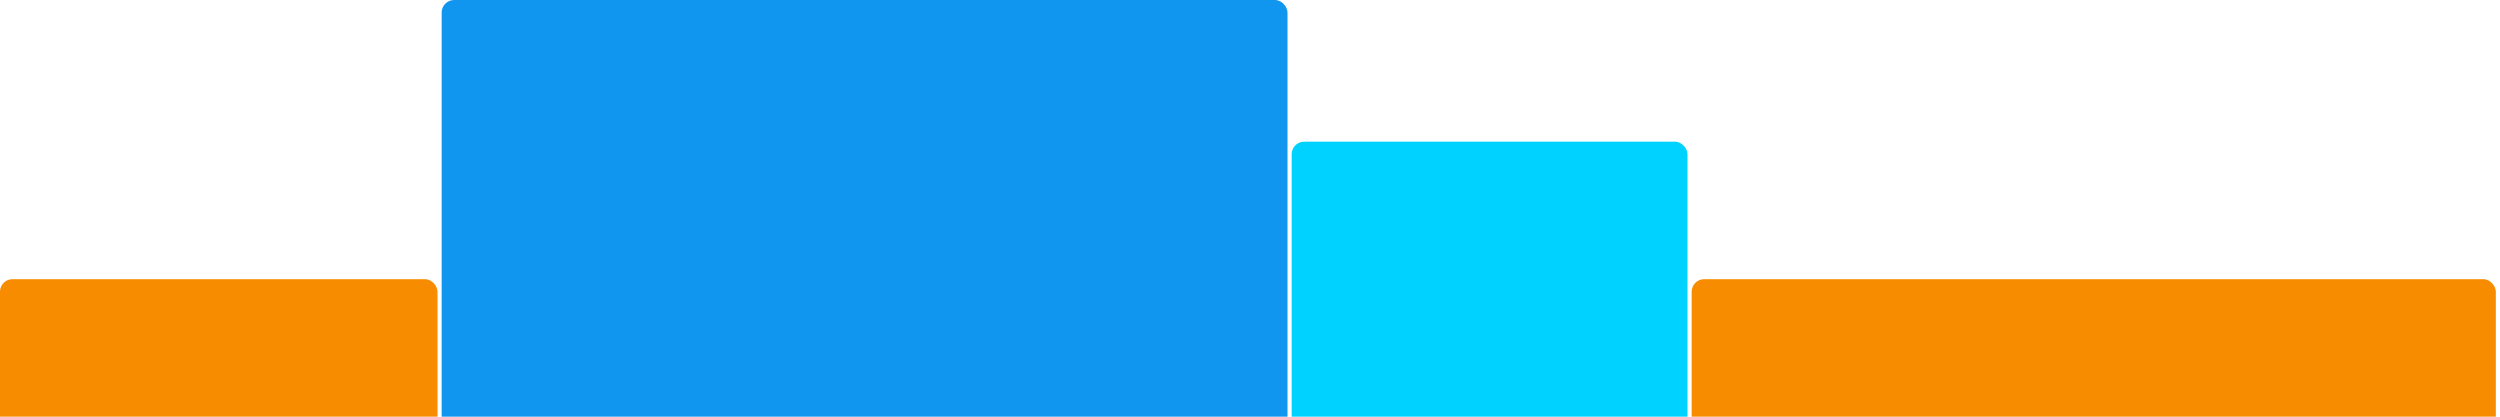 <svg version="1.1" baseProfile="full" width="600" height="100" xmlns="http://www.w3.org/2000/svg">
<rect x="0" y="67" rx="3" ry="3" width="105" height="43" fill="rgb(248,140,0)" />
<rect x="106" y="0" rx="3" ry="3" width="203" height="110" fill="rgb(17,150,239)" />
<rect x="310" y="34" rx="3" ry="3" width="95" height="76" fill="rgb(0,210,255)" />
<rect x="406" y="67" rx="3" ry="3" width="193" height="43" fill="rgb(248,140,0)" />
</svg>